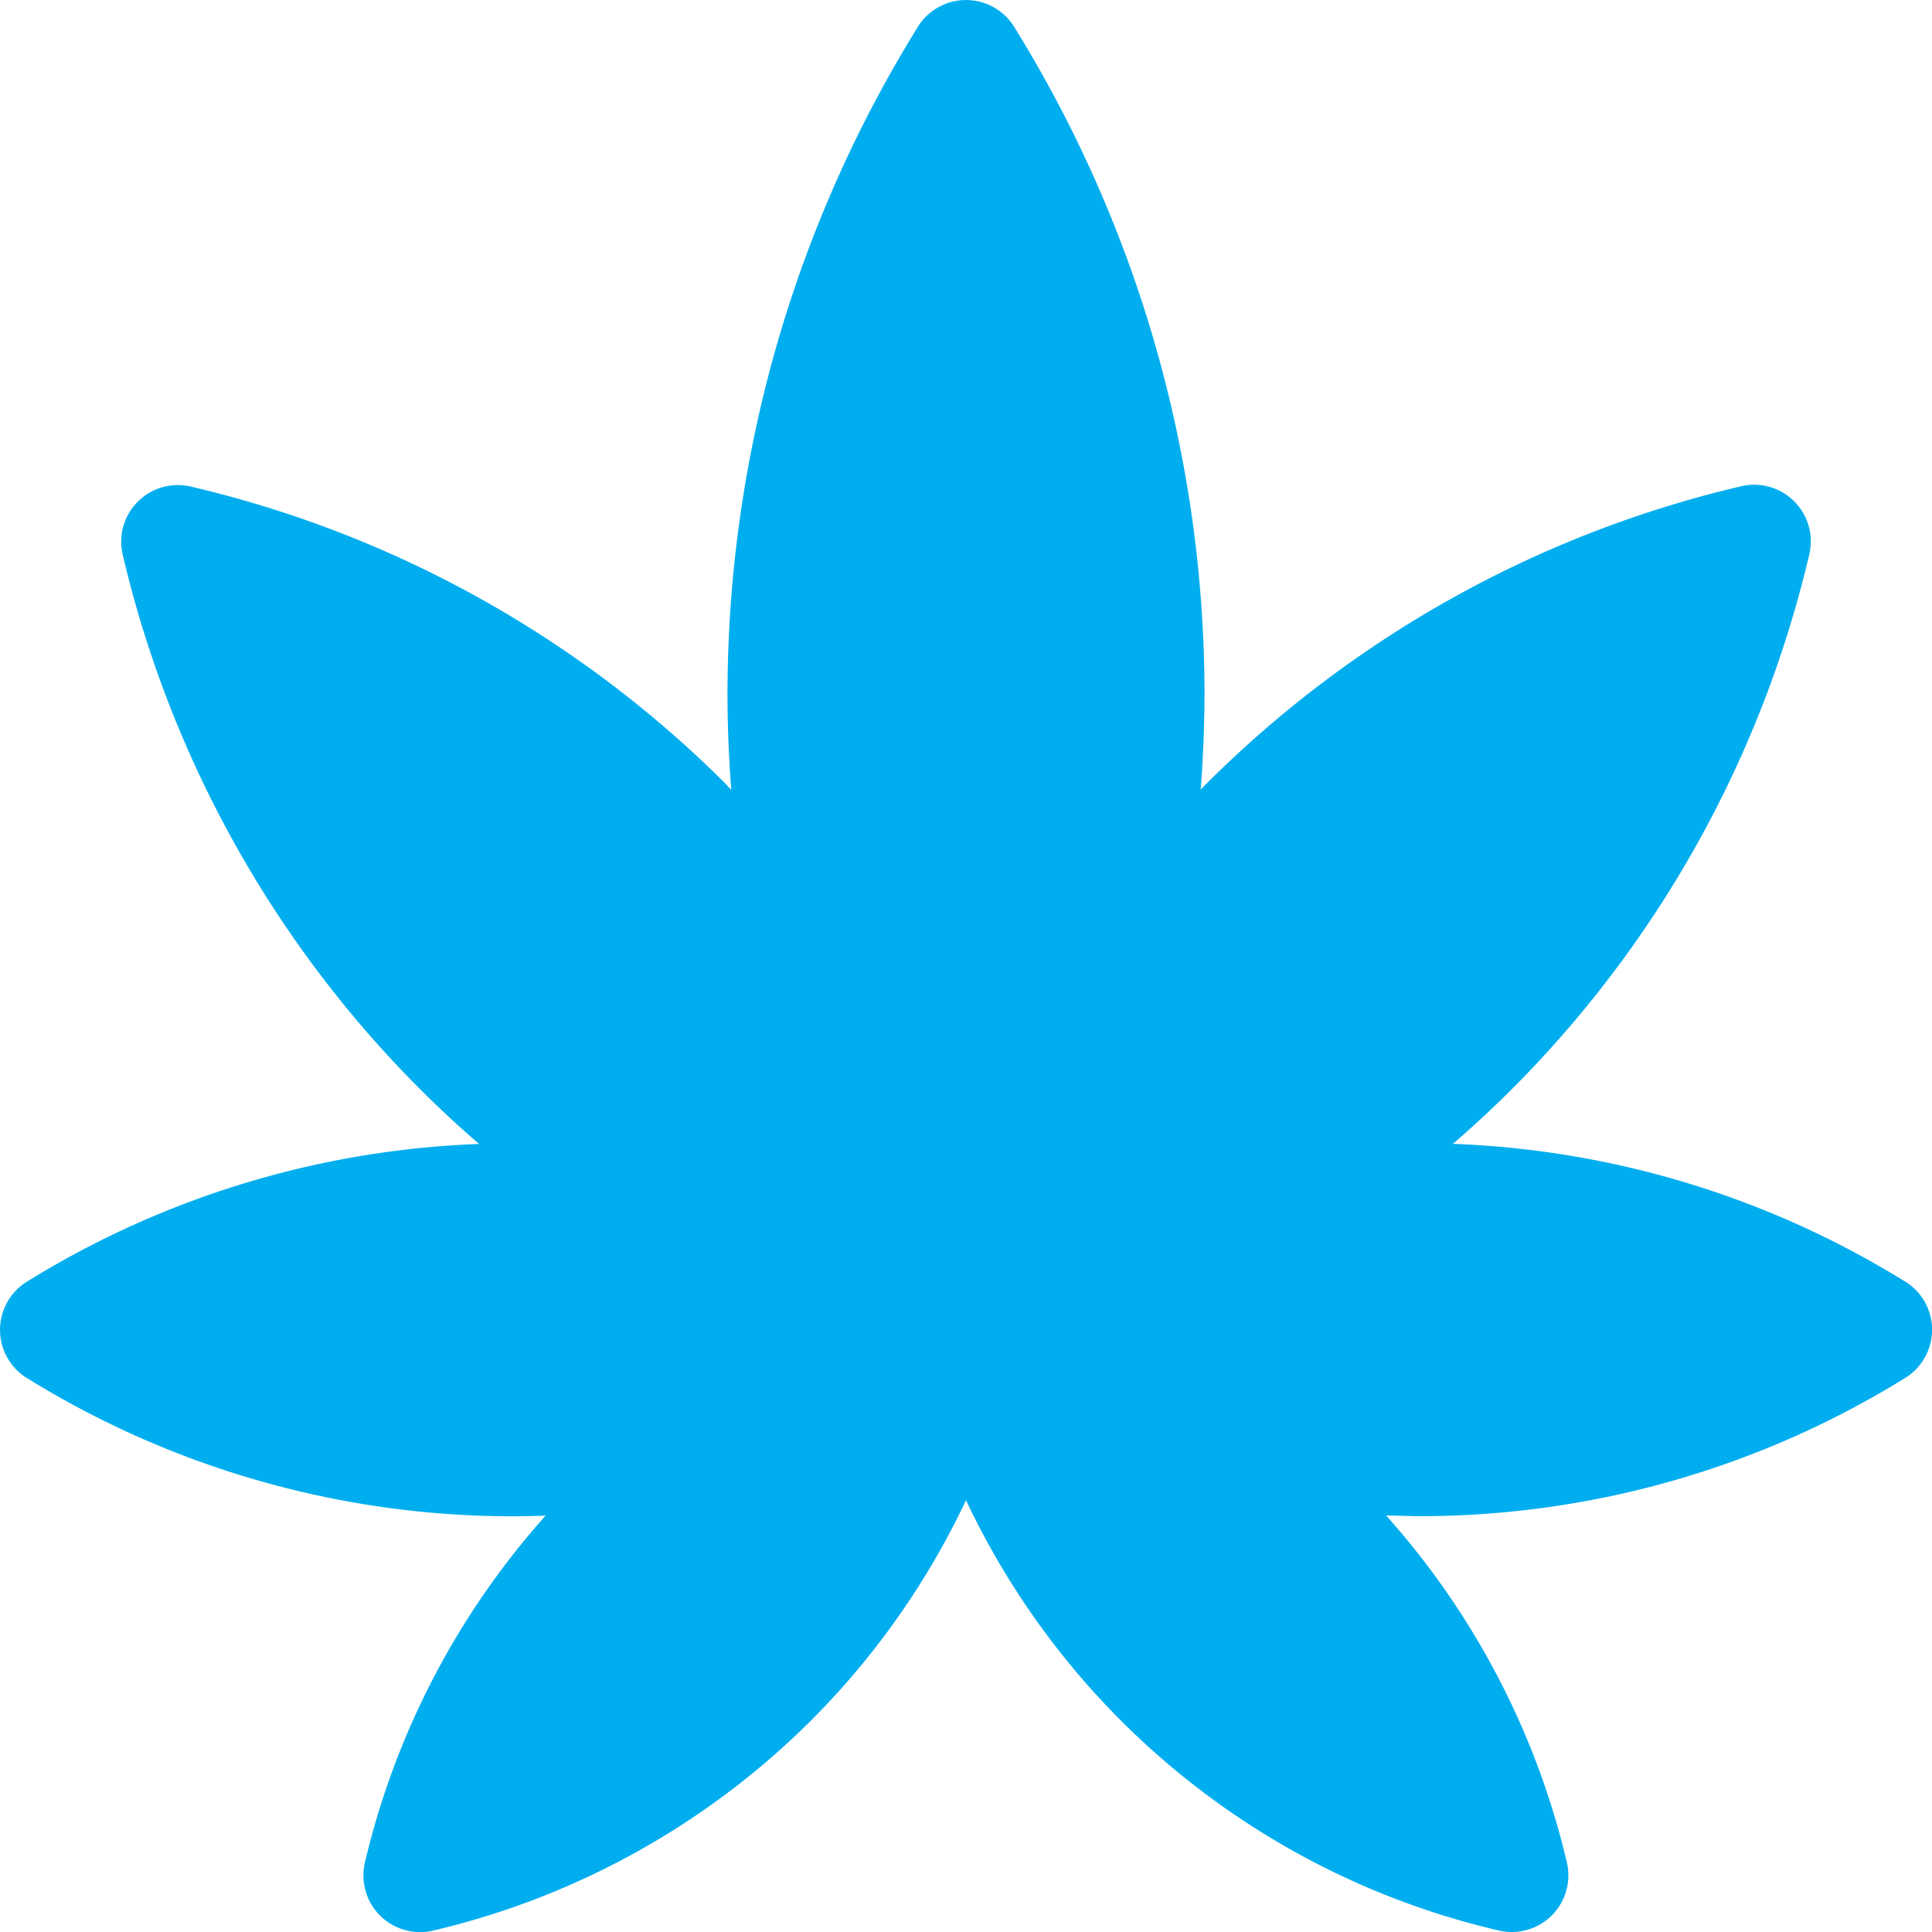 <svg xmlns="http://www.w3.org/2000/svg" width="17.772" height="17.772" viewBox="0 0 17.772 17.772"><g id="Group_40" data-name="Group 40" transform="translate(-363 -2309)"><path id="Path_599" data-name="Path 599" d="M17.525,11.789a8.491,8.491,0,0,0-4.16-1.267q.284-.245.55-.511A10.278,10.278,0,0,0,16.643,5.1a.521.521,0,0,0-.627-.627A10.279,10.279,0,0,0,11.107,7.2l-.062.063q.034-.443.035-.89A11.667,11.667,0,0,0,9.329.247a.521.521,0,0,0-.886,0A11.668,11.668,0,0,0,6.692,6.376q0,.446.035.89L6.665,7.2A10.279,10.279,0,0,0,1.756,4.476a.521.521,0,0,0-.627.627,10.278,10.278,0,0,0,2.728,4.909q.266.266.55.511a8.491,8.491,0,0,0-4.16,1.267.521.521,0,0,0,0,.886A8.484,8.484,0,0,0,4.7,13.948q.159,0,.319-.006a7.289,7.289,0,0,0-1.662,3.19.521.521,0,0,0,.627.627,7.276,7.276,0,0,0,3.475-1.931A7.228,7.228,0,0,0,8.886,13.8a7.227,7.227,0,0,0,4.9,3.958.521.521,0,0,0,.627-.627,7.289,7.289,0,0,0-1.662-3.19c.106,0,.212.006.319.006a8.484,8.484,0,0,0,4.456-1.272.521.521,0,0,0,0-.886Z" transform="translate(363 2309)" fill="#00aeef"></path></g></svg>